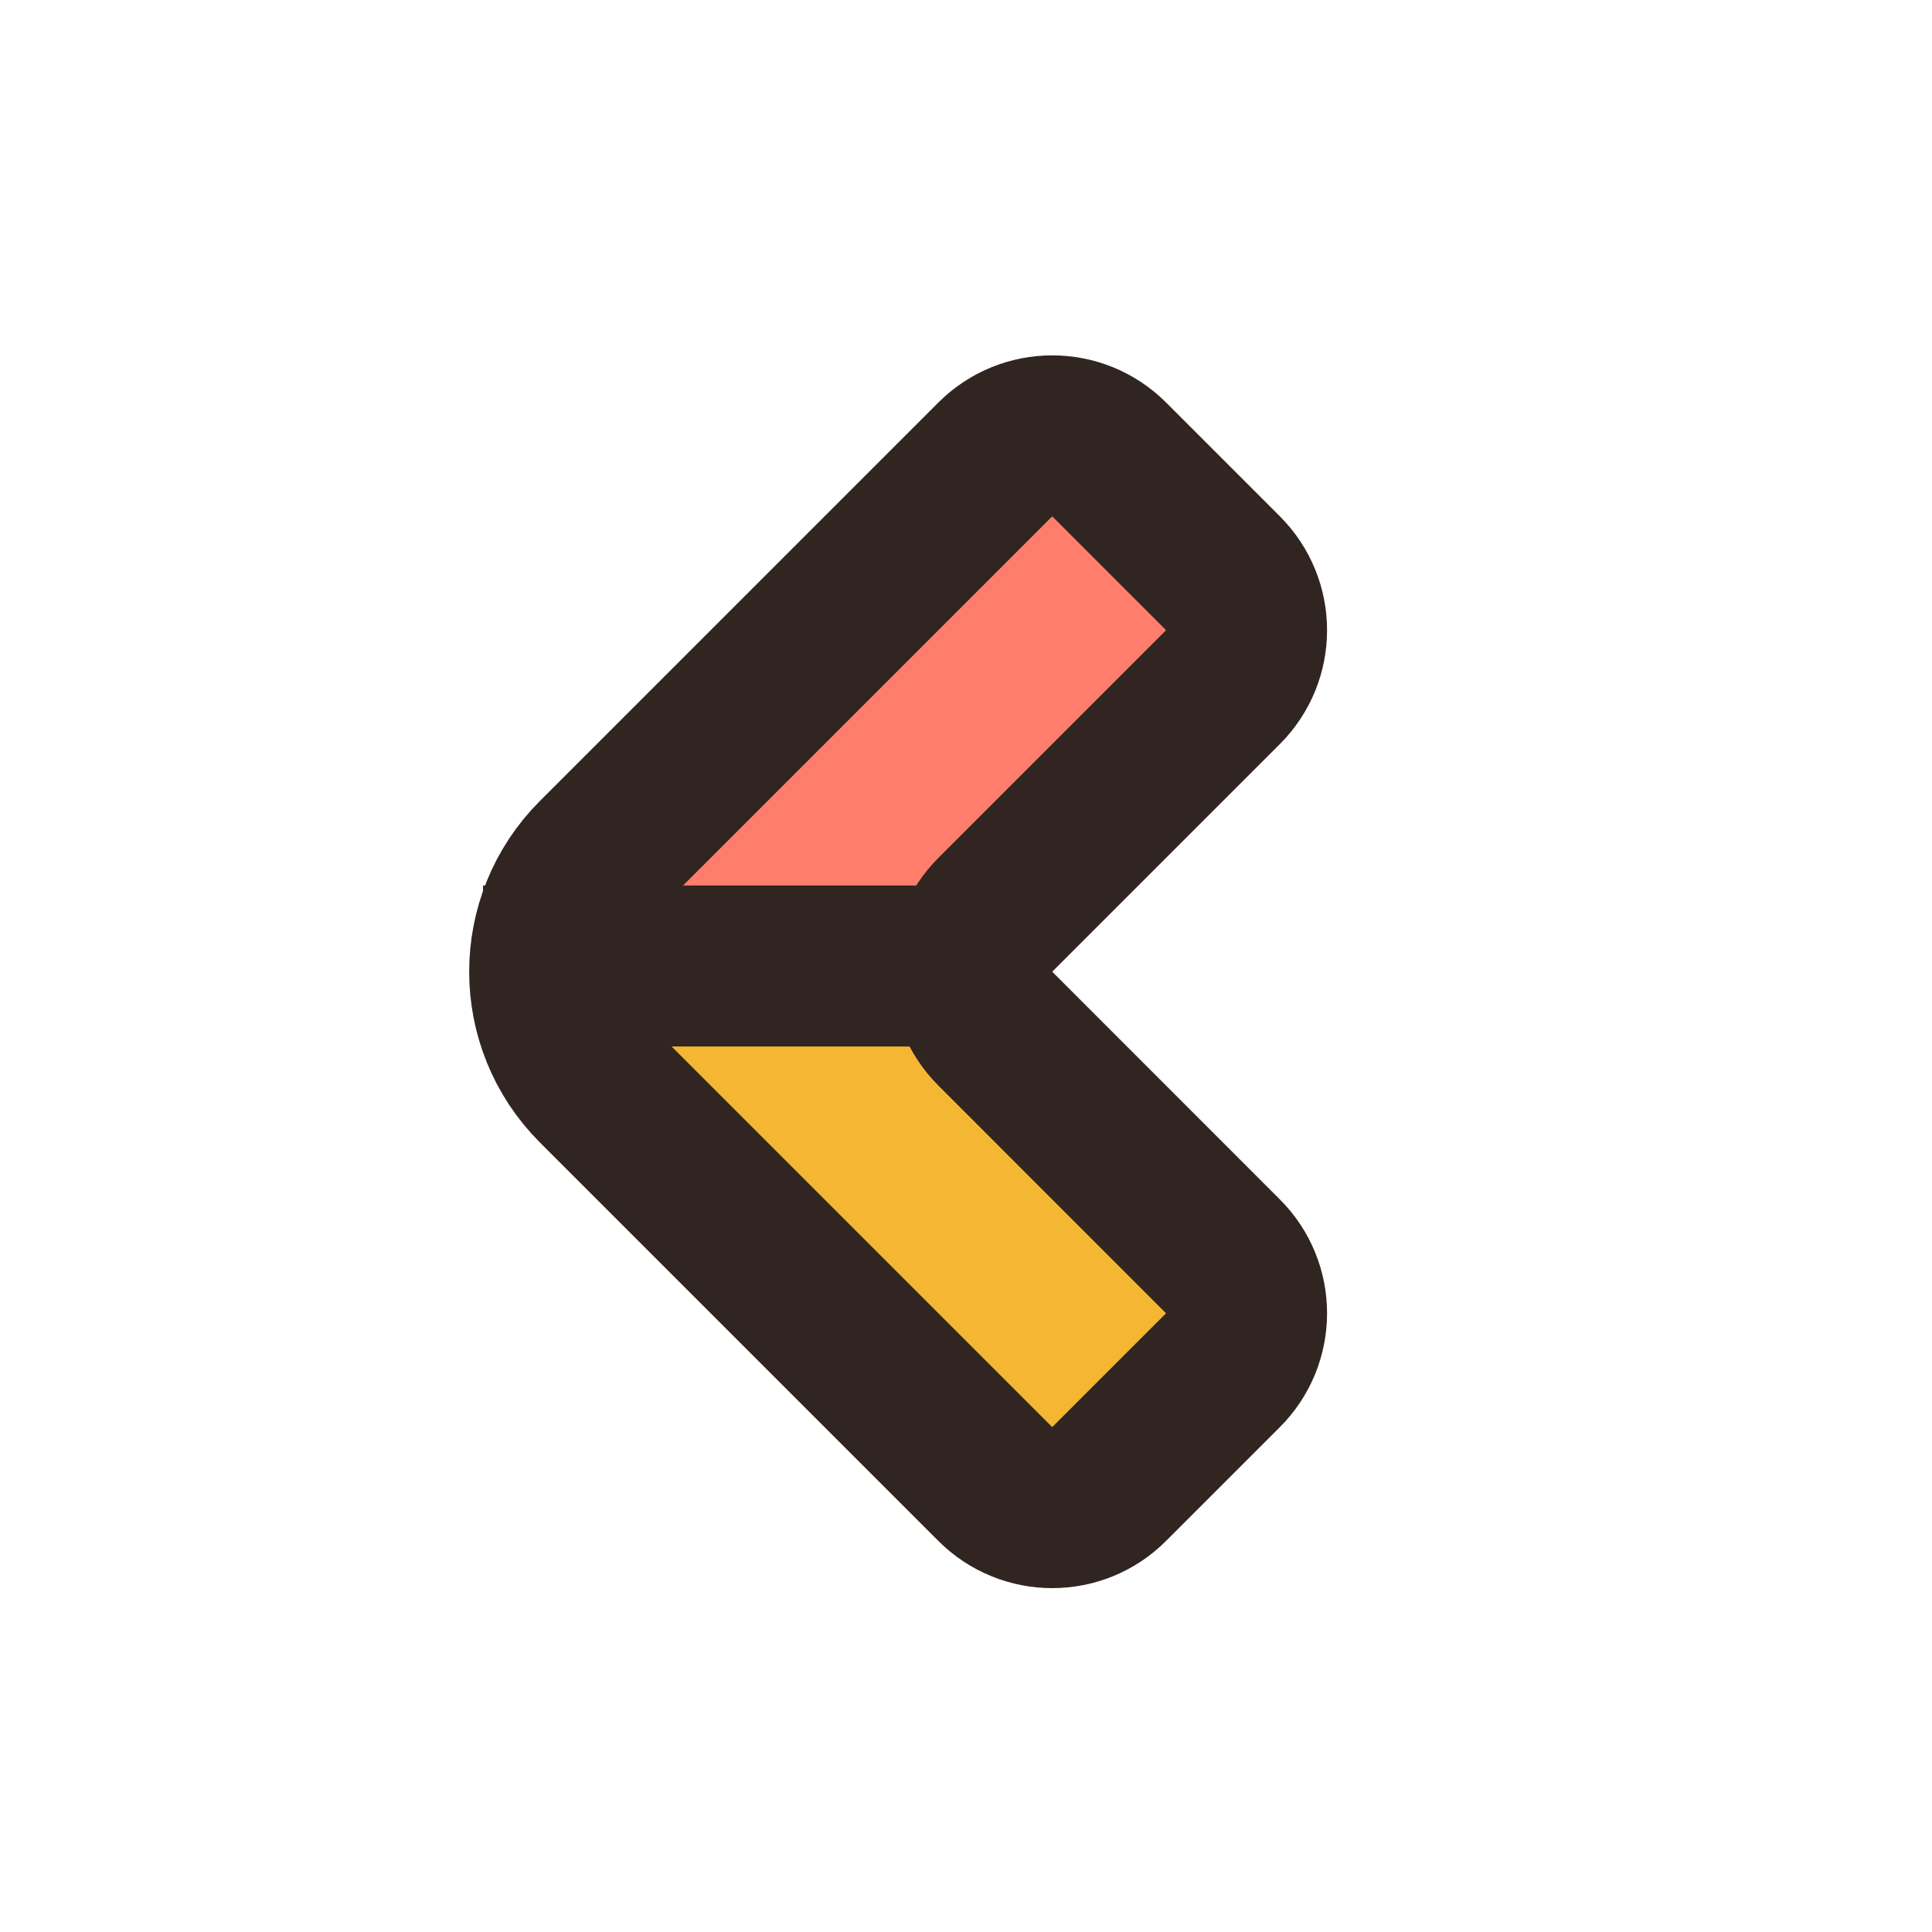 <svg width="24" height="24" viewBox="0 0 24 24" fill="none" xmlns="http://www.w3.org/2000/svg">
<rect width="24" height="24" fill="white"/>
<path d="M10.95 17.021L12.364 18.435C12.755 18.826 13.388 18.826 13.778 18.435L15.192 17.021C15.583 16.63 15.583 15.997 15.192 15.607L12.364 12.778C11.973 12.388 11.973 11.755 12.364 11.364L15.192 8.536C15.583 8.145 15.583 7.512 15.192 7.121L13.778 5.707C13.388 5.317 12.755 5.317 12.364 5.707L10.95 7.121L8.828 9.243C7.266 10.805 7.266 13.337 8.828 14.899L10.95 17.021Z" fill="#F5B733"/>
<path d="M12.074 12H7.657C7.675 11 8.065 10.006 8.828 9.243L12.364 5.707C12.755 5.317 13.388 5.317 13.778 5.707L15.192 7.121C15.583 7.512 15.583 8.145 15.192 8.536L12.364 11.364C12.187 11.541 12.09 11.768 12.074 12Z" fill="#FF7E6B"/>
<path d="M10.95 17.021L12.364 18.435C12.755 18.826 13.388 18.826 13.778 18.435L15.192 17.021C15.583 16.63 15.583 15.997 15.192 15.607L12.364 12.778C11.973 12.388 11.973 11.755 12.364 11.364L15.192 8.536C15.583 8.145 15.583 7.512 15.192 7.121L13.778 5.707C13.388 5.317 12.755 5.317 12.364 5.707L10.95 7.121L7.414 10.657C6.633 11.438 6.633 12.704 7.414 13.485L10.95 17.021Z" stroke="#302521" stroke-width="2"/>
<path d="M12 12H6" stroke="#302521" stroke-width="2"/>
</svg>

